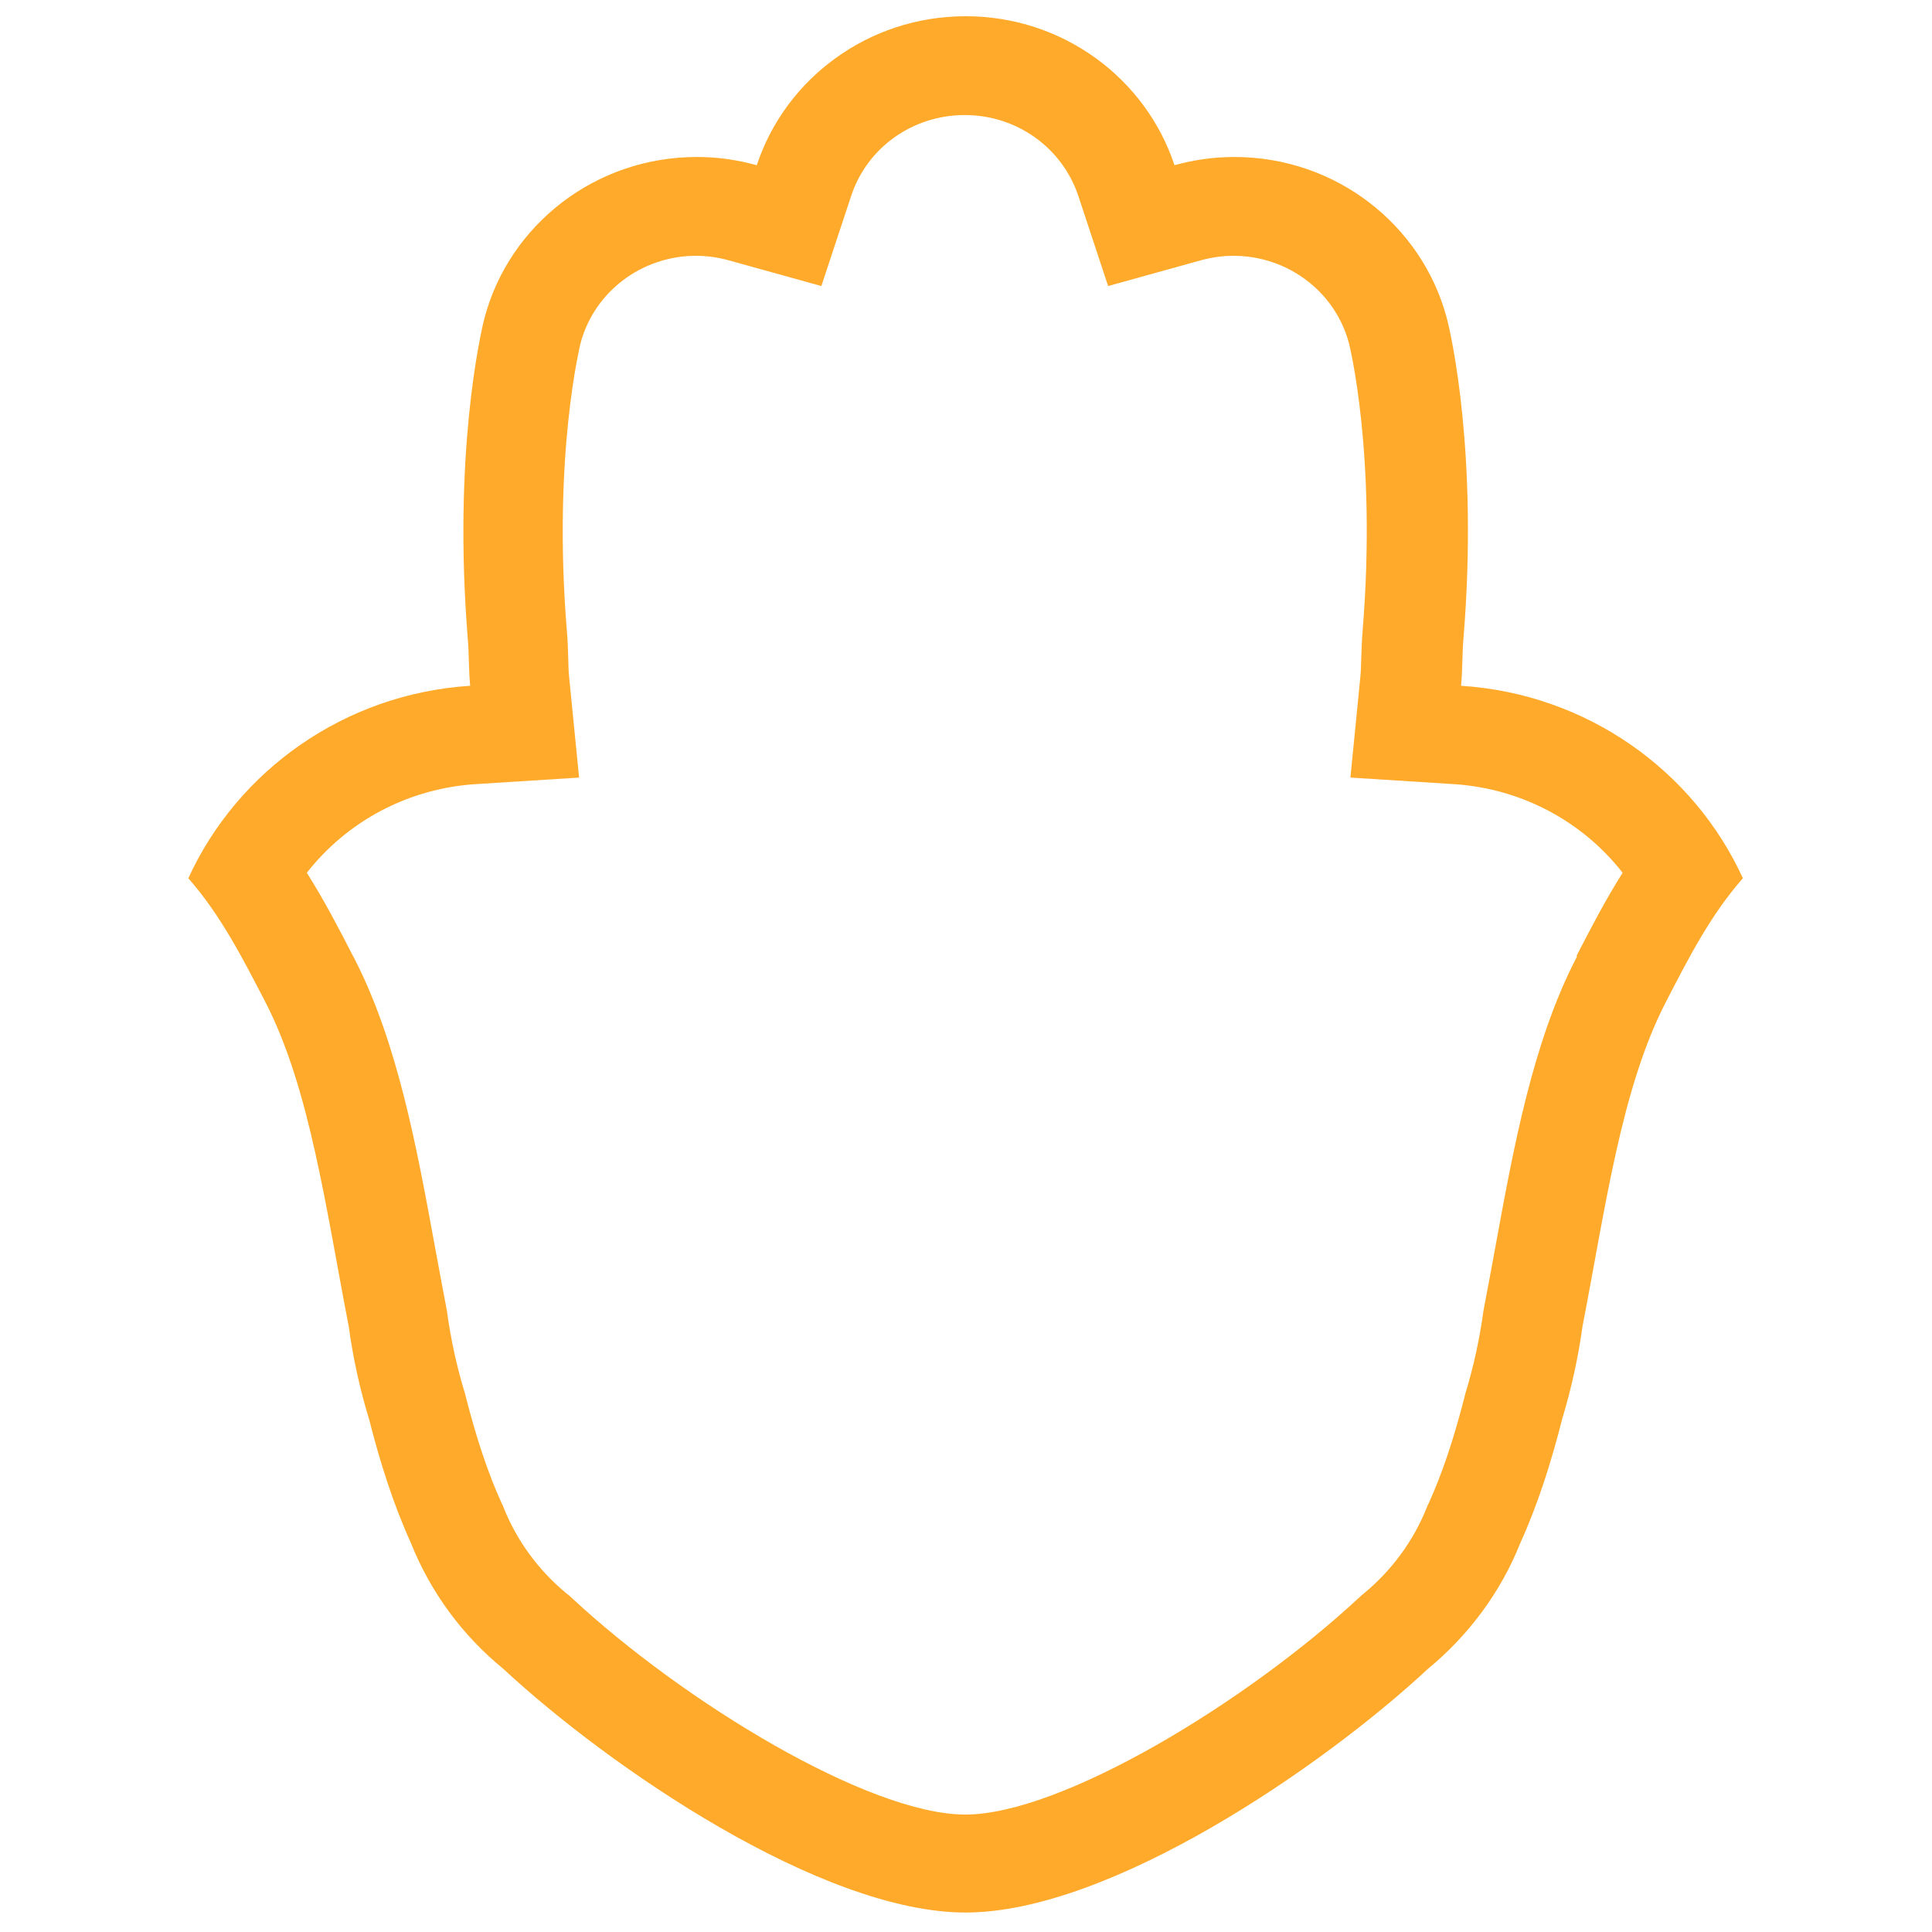 <?xml version="1.0" encoding="UTF-8"?>
<svg xmlns="http://www.w3.org/2000/svg" width="75" height="75" viewBox="0 0 75 75" fill="none">
  <path d="M61.23 37.117L61.196 37.177C59.504 40.446 58.763 44.509 58.043 48.445C57.9 49.219 57.758 49.999 57.608 50.773L57.588 50.88L57.574 50.98C57.431 52.008 57.207 53.028 56.908 54.022L56.881 54.109L56.861 54.196C56.439 55.85 55.984 57.211 55.461 58.359L55.42 58.439L55.386 58.526C54.869 59.82 54.02 60.974 52.932 61.868L52.844 61.941L52.756 62.022C48.386 66.084 41.203 70.441 37.471 70.441C33.74 70.441 26.557 66.091 22.187 62.022L22.099 61.941L22.004 61.868C20.916 60.974 20.067 59.82 19.55 58.526L19.517 58.439L19.476 58.359C18.953 57.211 18.497 55.85 18.076 54.196L18.055 54.109L18.028 54.022C17.729 53.035 17.505 52.008 17.362 50.98L17.349 50.88L17.328 50.773C17.179 49.999 17.036 49.219 16.893 48.445C16.173 44.515 15.432 40.453 13.74 37.177L13.706 37.117C13.155 36.043 12.585 34.949 11.912 33.881C13.475 31.88 15.847 30.605 18.477 30.439L22.48 30.185L22.092 26.262C22.072 26.069 22.065 25.808 22.058 25.535C22.051 25.215 22.038 24.855 22.004 24.468C21.447 17.636 22.534 13.346 22.541 13.306C23.078 11.318 24.919 9.93 27.019 9.93C27.447 9.93 27.869 9.99 28.283 10.104L31.885 11.104L33.041 7.609C33.659 5.727 35.433 4.466 37.451 4.466C39.47 4.466 41.236 5.734 41.862 7.609L43.017 11.104L46.619 10.104C47.033 9.99 47.462 9.93 47.883 9.93C49.983 9.93 51.825 11.318 52.362 13.306C52.375 13.346 53.456 17.636 52.898 24.468C52.864 24.855 52.858 25.215 52.844 25.535C52.837 25.808 52.831 26.069 52.81 26.262L52.423 30.185L56.426 30.439C59.056 30.605 61.427 31.88 62.99 33.881C62.311 34.955 61.747 36.049 61.196 37.117H61.23ZM56.718 26.622C56.779 26.009 56.759 25.388 56.813 24.761C57.391 17.696 56.344 12.999 56.154 12.312C55.189 8.736 51.865 6.094 47.917 6.094C47.108 6.094 46.334 6.208 45.593 6.414C44.485 3.059 41.277 0.63 37.485 0.63C33.7 0.63 30.485 3.059 29.378 6.414C28.637 6.208 27.862 6.094 27.053 6.094C23.105 6.094 19.782 8.729 18.817 12.312C18.633 12.999 17.587 17.696 18.157 24.761C18.212 25.388 18.191 26.009 18.253 26.622C13.366 26.936 9.221 29.918 7.311 34.094C8.561 35.516 9.424 37.203 10.301 38.898C12.027 42.24 12.646 46.891 13.536 51.48C13.706 52.721 13.971 53.936 14.331 55.103C14.759 56.791 15.276 58.412 15.955 59.907C16.717 61.815 17.953 63.489 19.53 64.777C23.642 68.6 31.885 74.244 37.485 74.244C43.085 74.244 51.329 68.606 55.44 64.777C57.01 63.483 58.254 61.815 59.015 59.907C59.694 58.412 60.211 56.791 60.639 55.103C60.992 53.929 61.264 52.721 61.434 51.48C62.325 46.891 62.936 42.247 64.669 38.898C65.546 37.197 66.409 35.509 67.659 34.094C65.75 29.918 61.611 26.936 56.718 26.622Z" fill="#FFAA2A"></path>
</svg>
